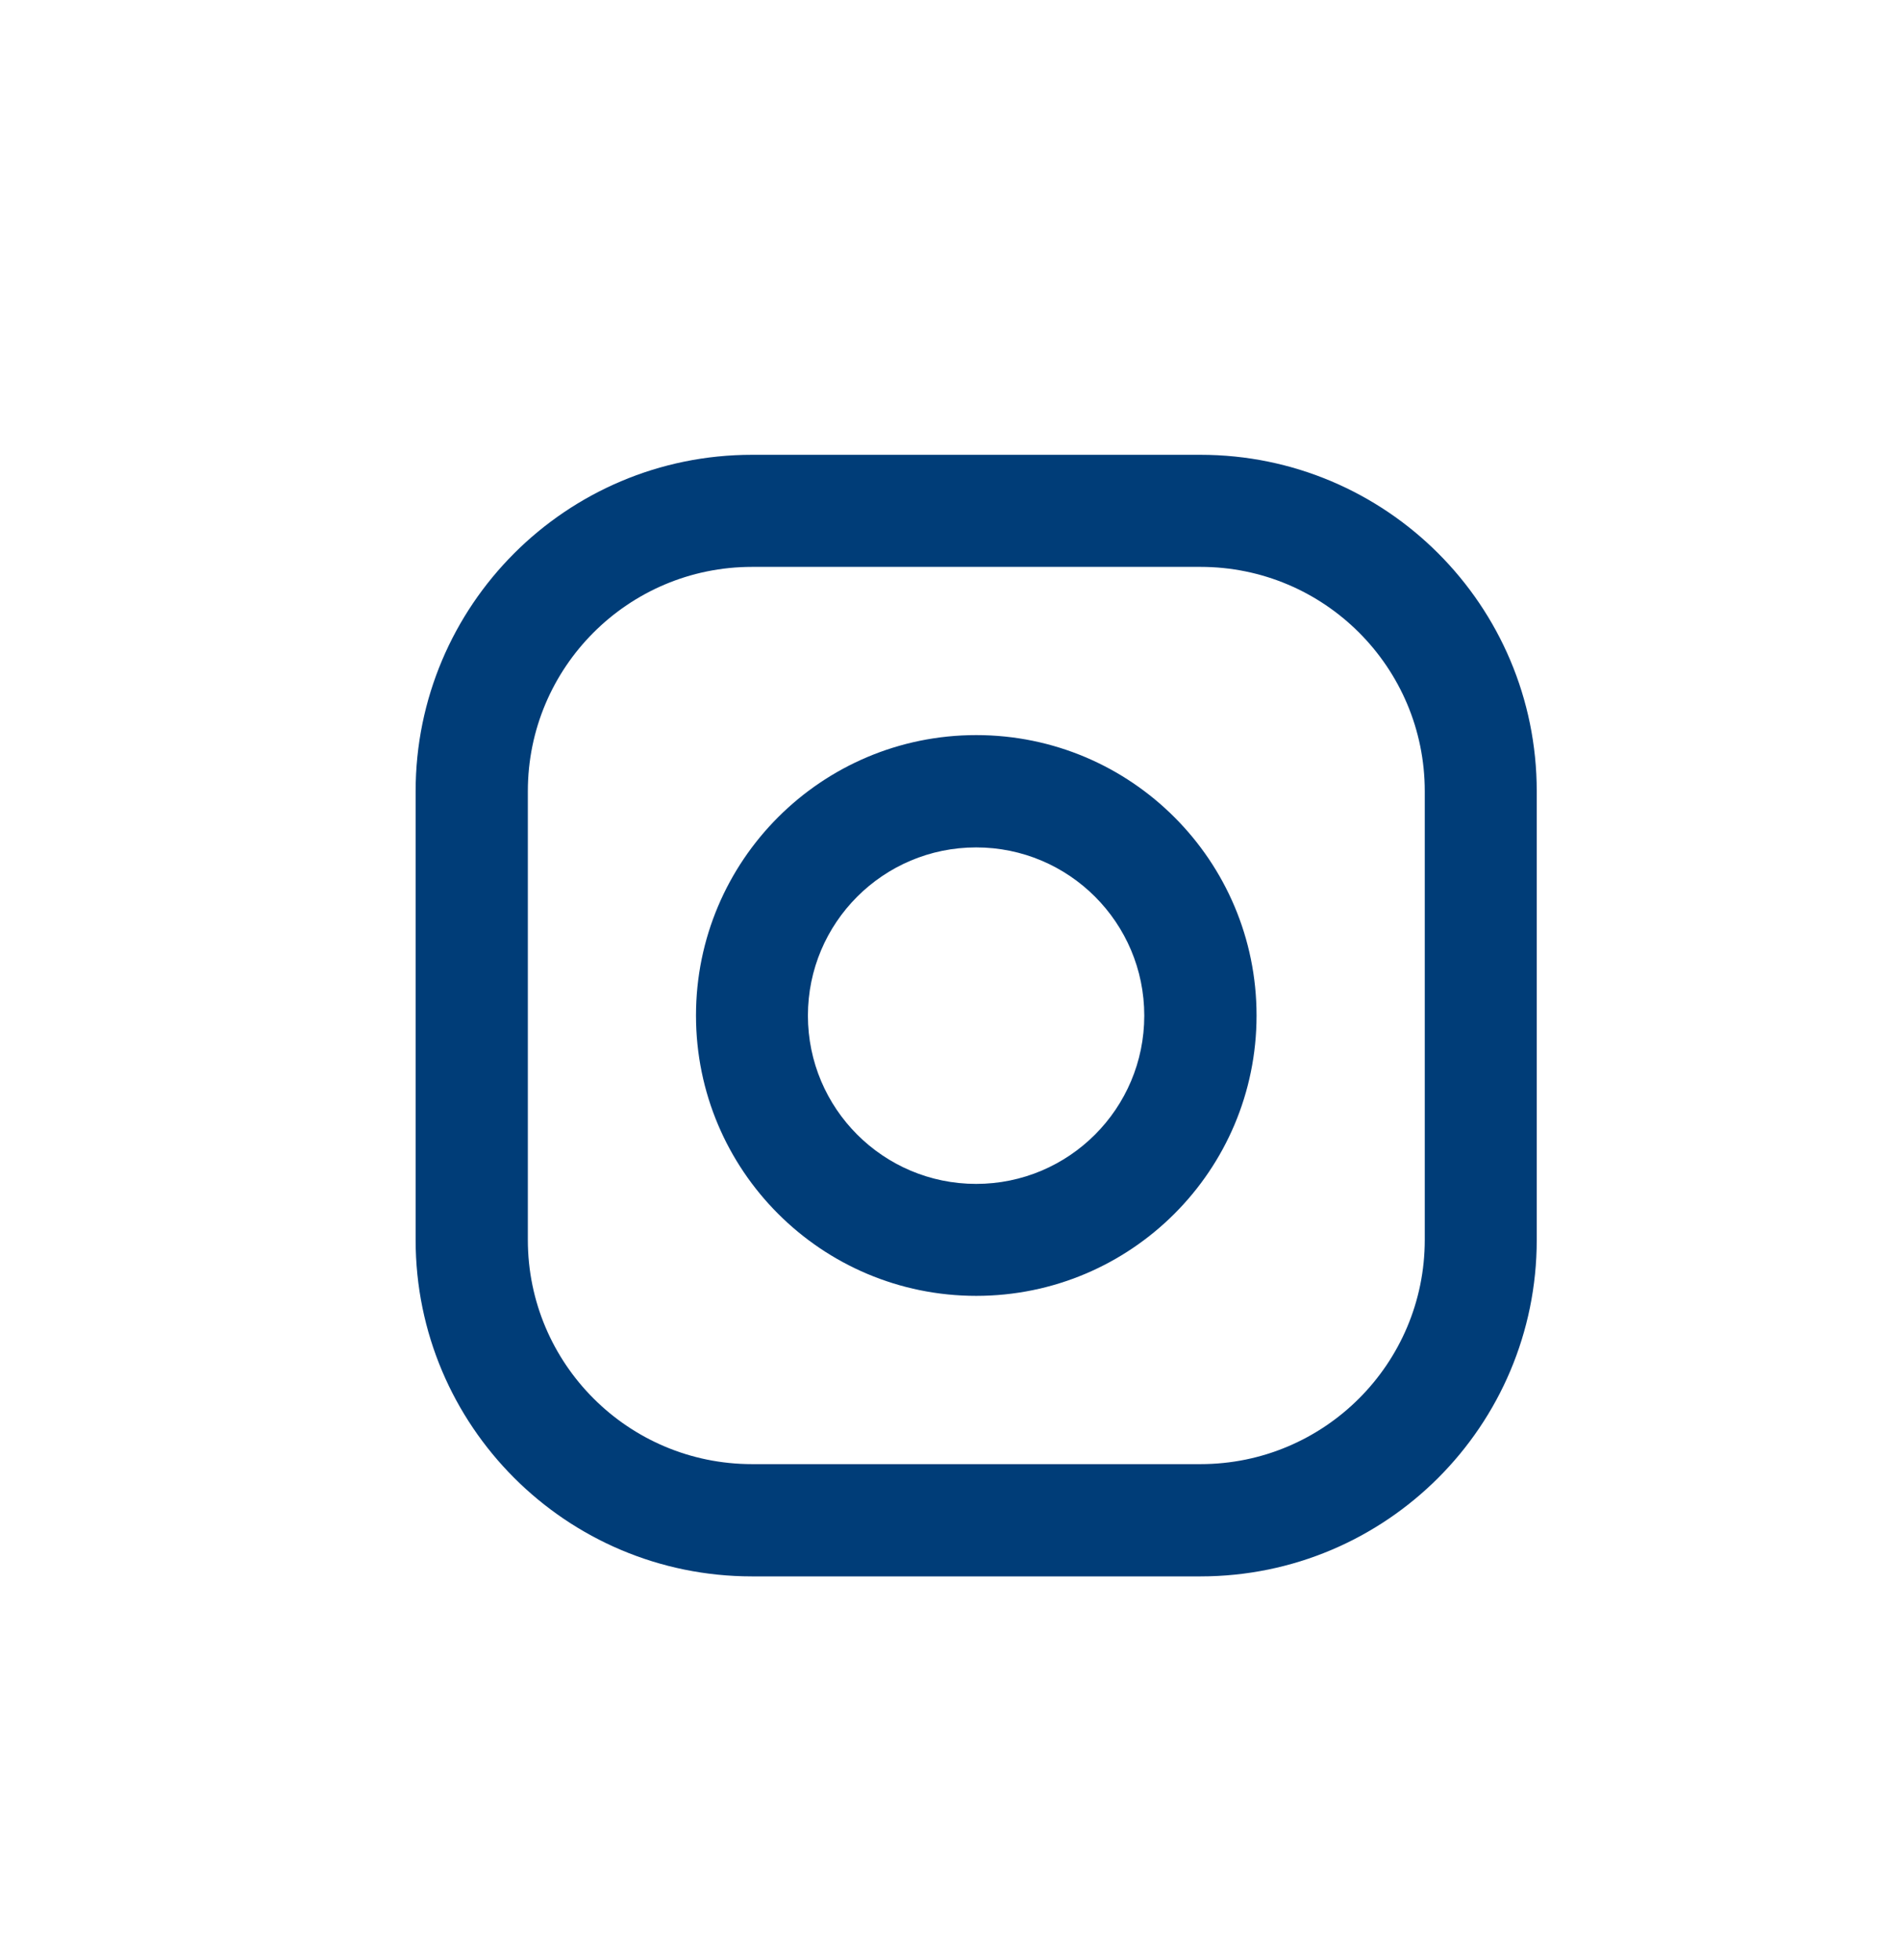 <svg width="32" height="33" viewBox="0 0 32 33" fill="none" xmlns="http://www.w3.org/2000/svg">
<path fill-rule="evenodd" clip-rule="evenodd" d="M12.665 7.657H20.218C23.346 7.657 25.882 10.194 25.882 13.322V20.875C25.882 24.004 23.346 26.54 20.218 26.54H12.665C9.536 26.54 7 24.004 7 20.875V13.322C7 10.194 9.536 7.657 12.665 7.657ZM12.666 9.544C10.58 9.544 8.89 11.235 8.89 13.321V20.874C8.89 22.959 10.58 24.65 12.666 24.65H20.219C22.305 24.65 23.996 22.959 23.996 20.874V13.321C23.996 11.235 22.305 9.544 20.219 9.544H12.666ZM11.722 17.097C11.722 19.704 13.835 21.817 16.442 21.817C19.049 21.817 21.163 19.704 21.163 17.097C21.163 14.49 19.049 12.376 16.442 12.376C13.835 12.376 11.722 14.49 11.722 17.097ZM19.272 17.099C19.272 18.663 18.004 19.932 16.44 19.932C14.876 19.932 13.607 18.663 13.607 17.099C13.607 15.535 14.876 14.267 16.44 14.267C18.004 14.267 19.272 15.535 19.272 17.099Z" fill="#003D78"/>
</svg>
